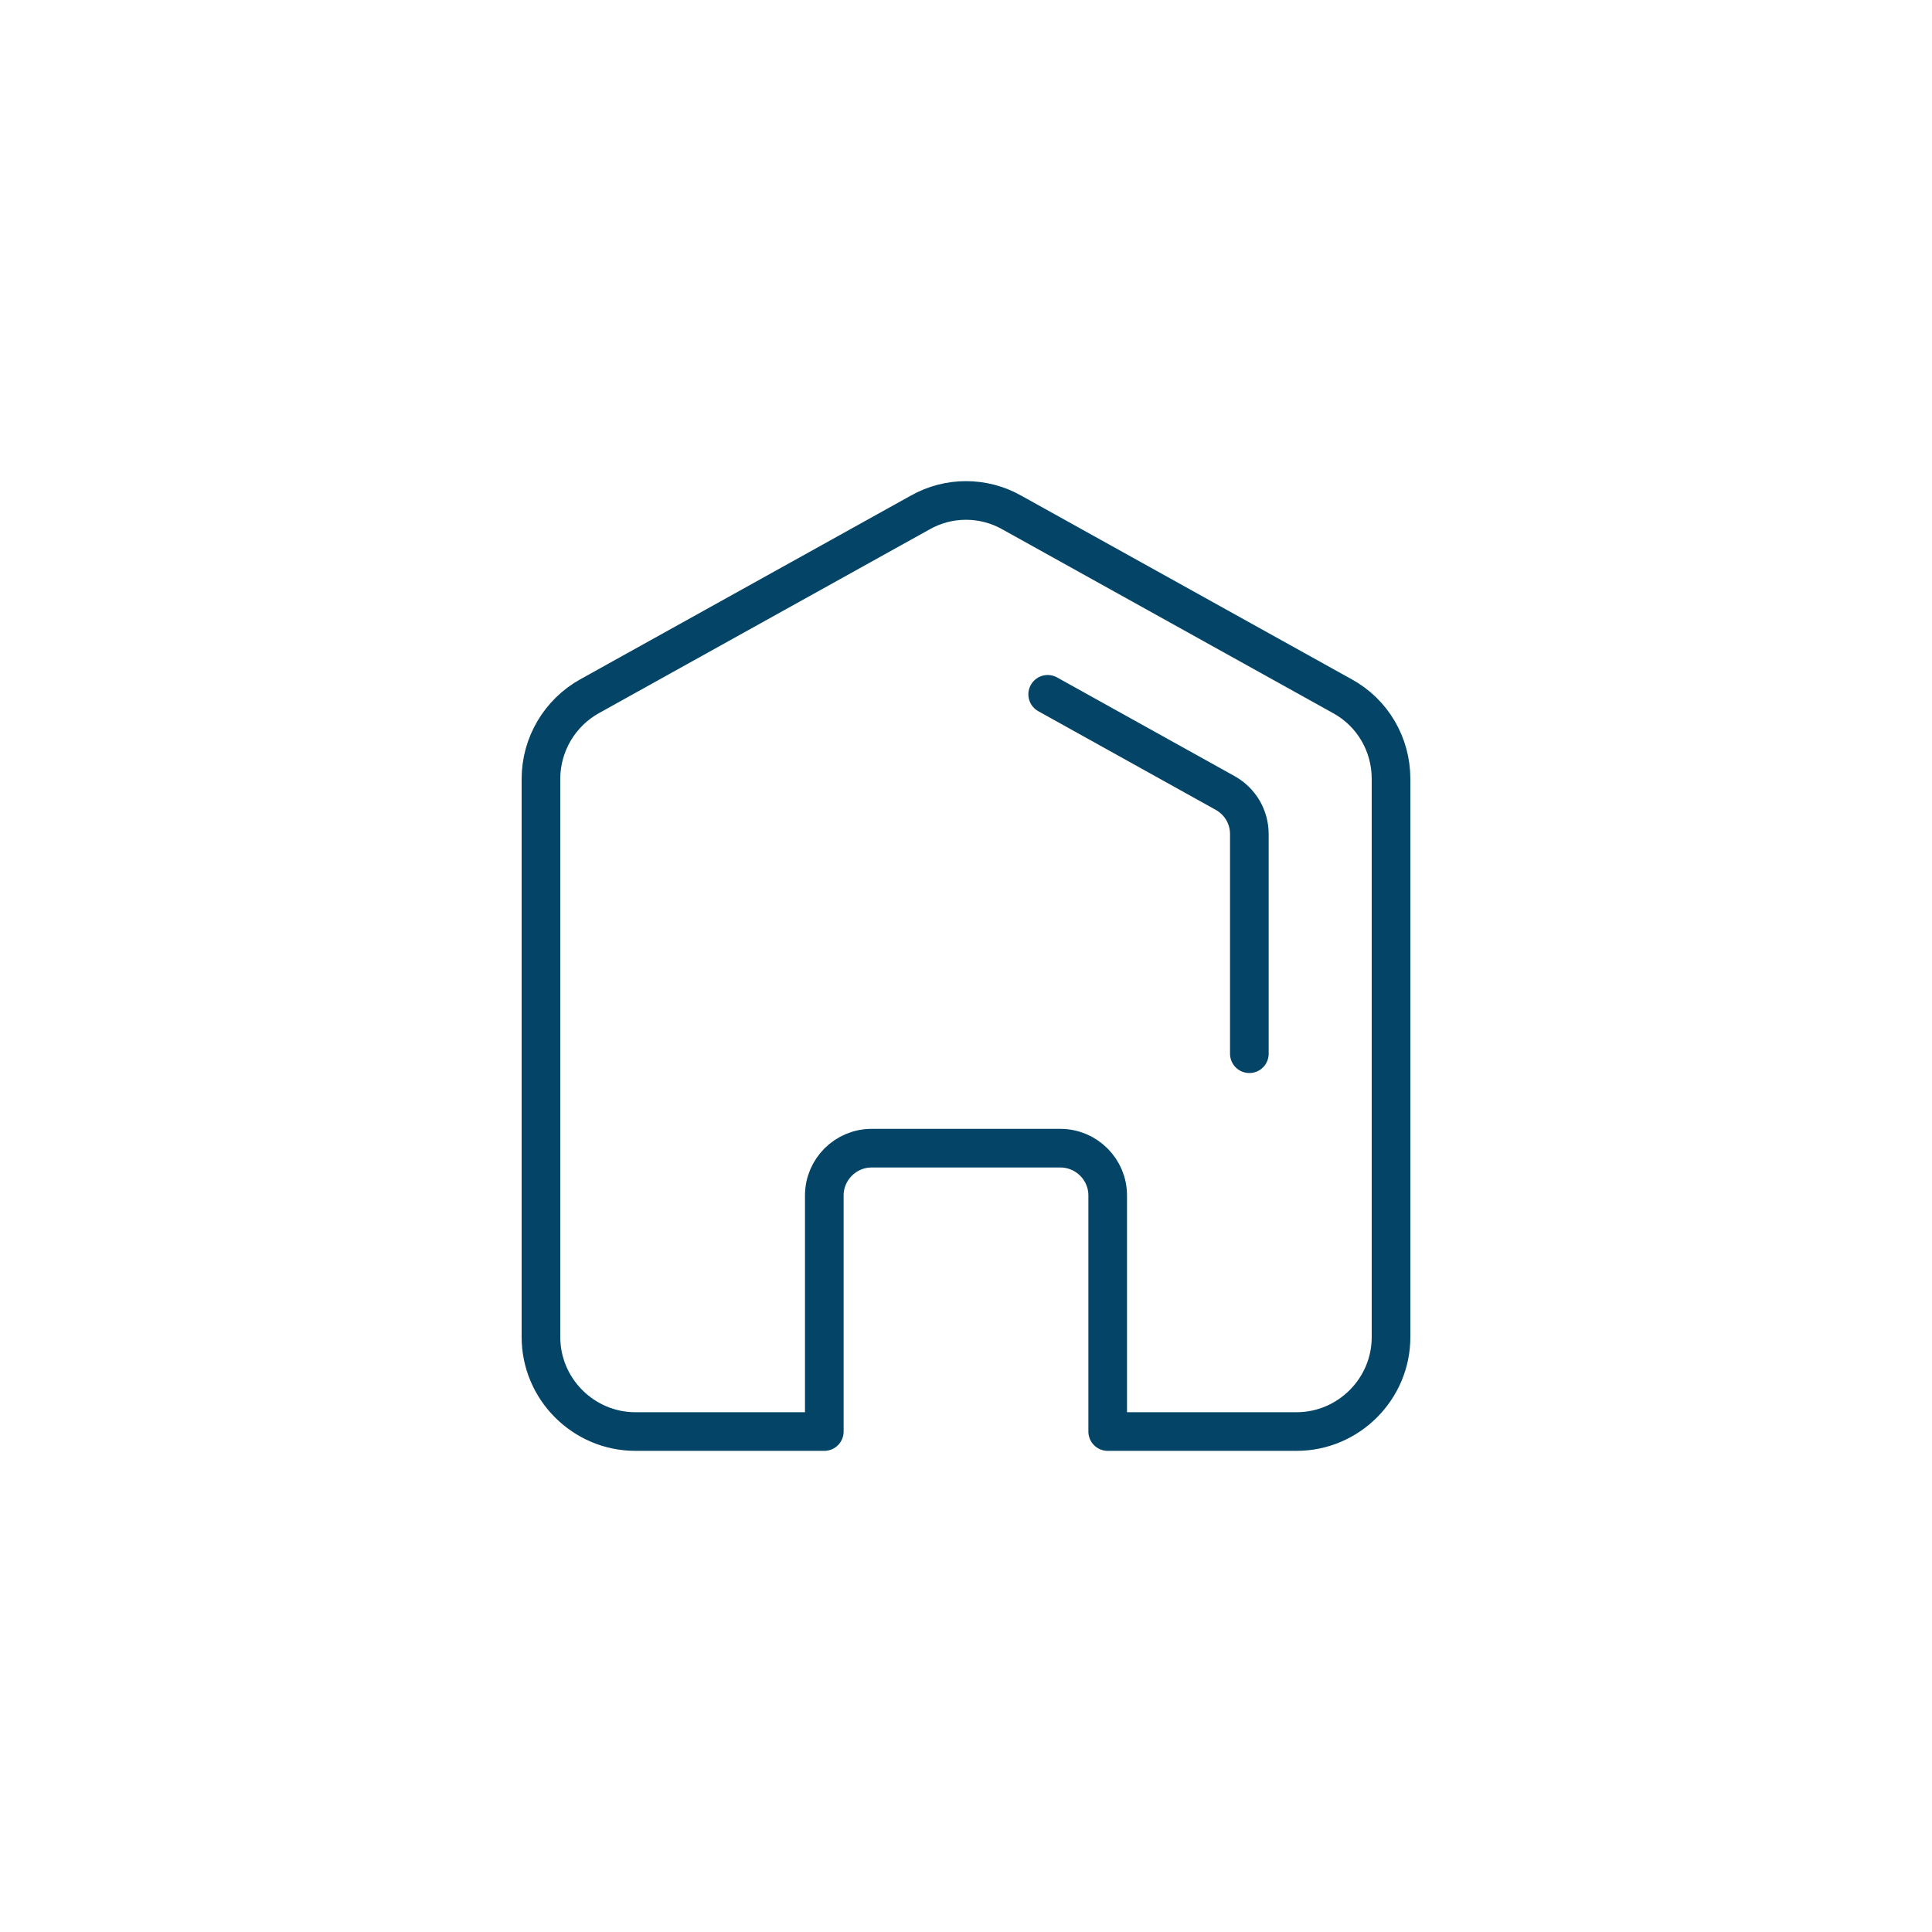 <svg width="50" height="50" viewBox="0 0 50 50" fill="none" xmlns="http://www.w3.org/2000/svg">
<path d="M23.814 13.264L15.259 18.018C14.489 18.446 14 19.265 14 20.157V34.604C14 35.948 15.1 37.048 16.444 37.048H21.333V30.937C21.333 30.265 21.883 29.715 22.556 29.715H27.444C28.117 29.715 28.667 30.265 28.667 30.937V37.048H33.556C34.9 37.048 36 35.948 36 34.604V20.157C36 19.265 35.523 18.446 34.741 18.018L26.186 13.264C25.452 12.848 24.548 12.848 23.814 13.264Z" stroke="#044567" stroke-linecap="round" stroke-linejoin="round"/>
<path d="M27.114 17.969L31.71 20.524C32.101 20.744 32.333 21.147 32.333 21.587V27.27" stroke="#044567" stroke-linecap="round" stroke-linejoin="round"/>
</svg>
